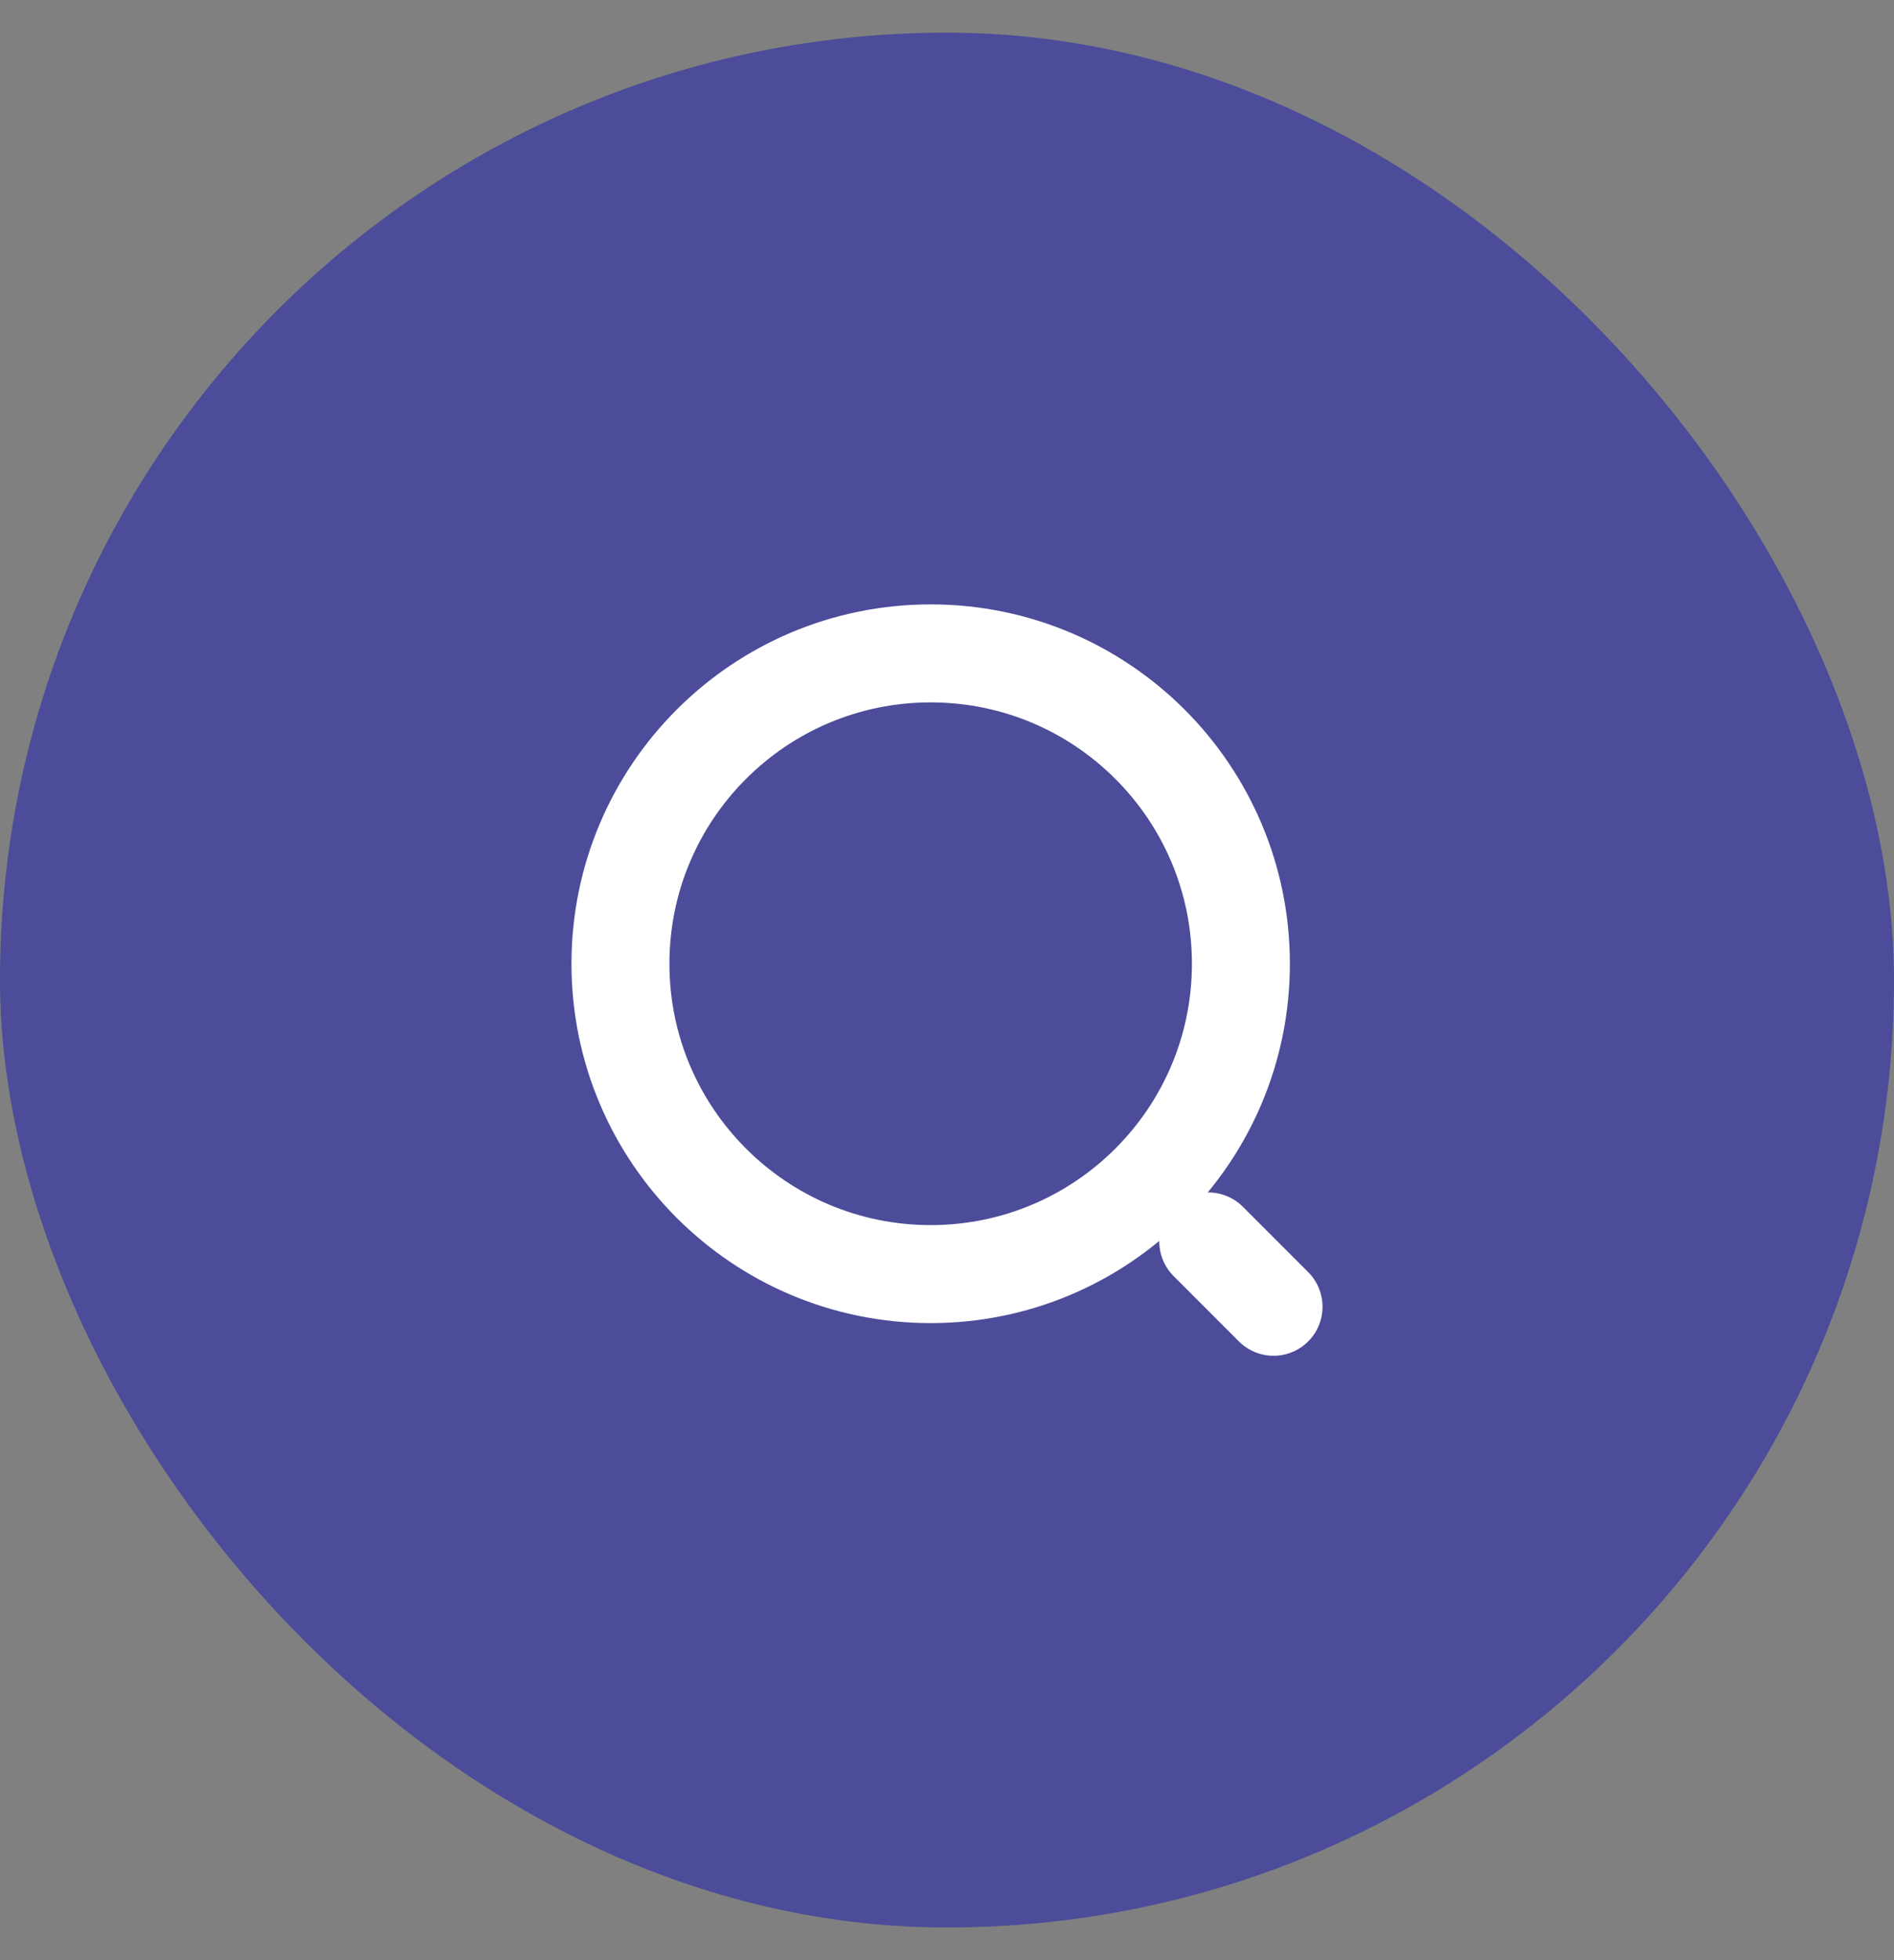 <svg width="29" height="30" viewBox="0 0 29 30" fill="none" xmlns="http://www.w3.org/2000/svg">
<rect x="0" y="0" width="29" height="30" fill="#808080" stroke="none"/>
<rect y="0.5" width="29" height="29" rx="14.5" fill="#4C4C9A"/>
<path d="M14.25 19.5C16.873 19.5 19 17.373 19 14.75C19 12.127 16.873 10 14.25 10C11.627 10 9.5 12.127 9.5 14.75C9.5 17.373 11.627 19.5 14.25 19.5Z" stroke="white" stroke-width="1.5" stroke-linecap="round" stroke-linejoin="round"/>
<path d="M19.5 20L18.5 19" stroke="white" stroke-width="1.5" stroke-linecap="round" stroke-linejoin="round"/>
</svg>
